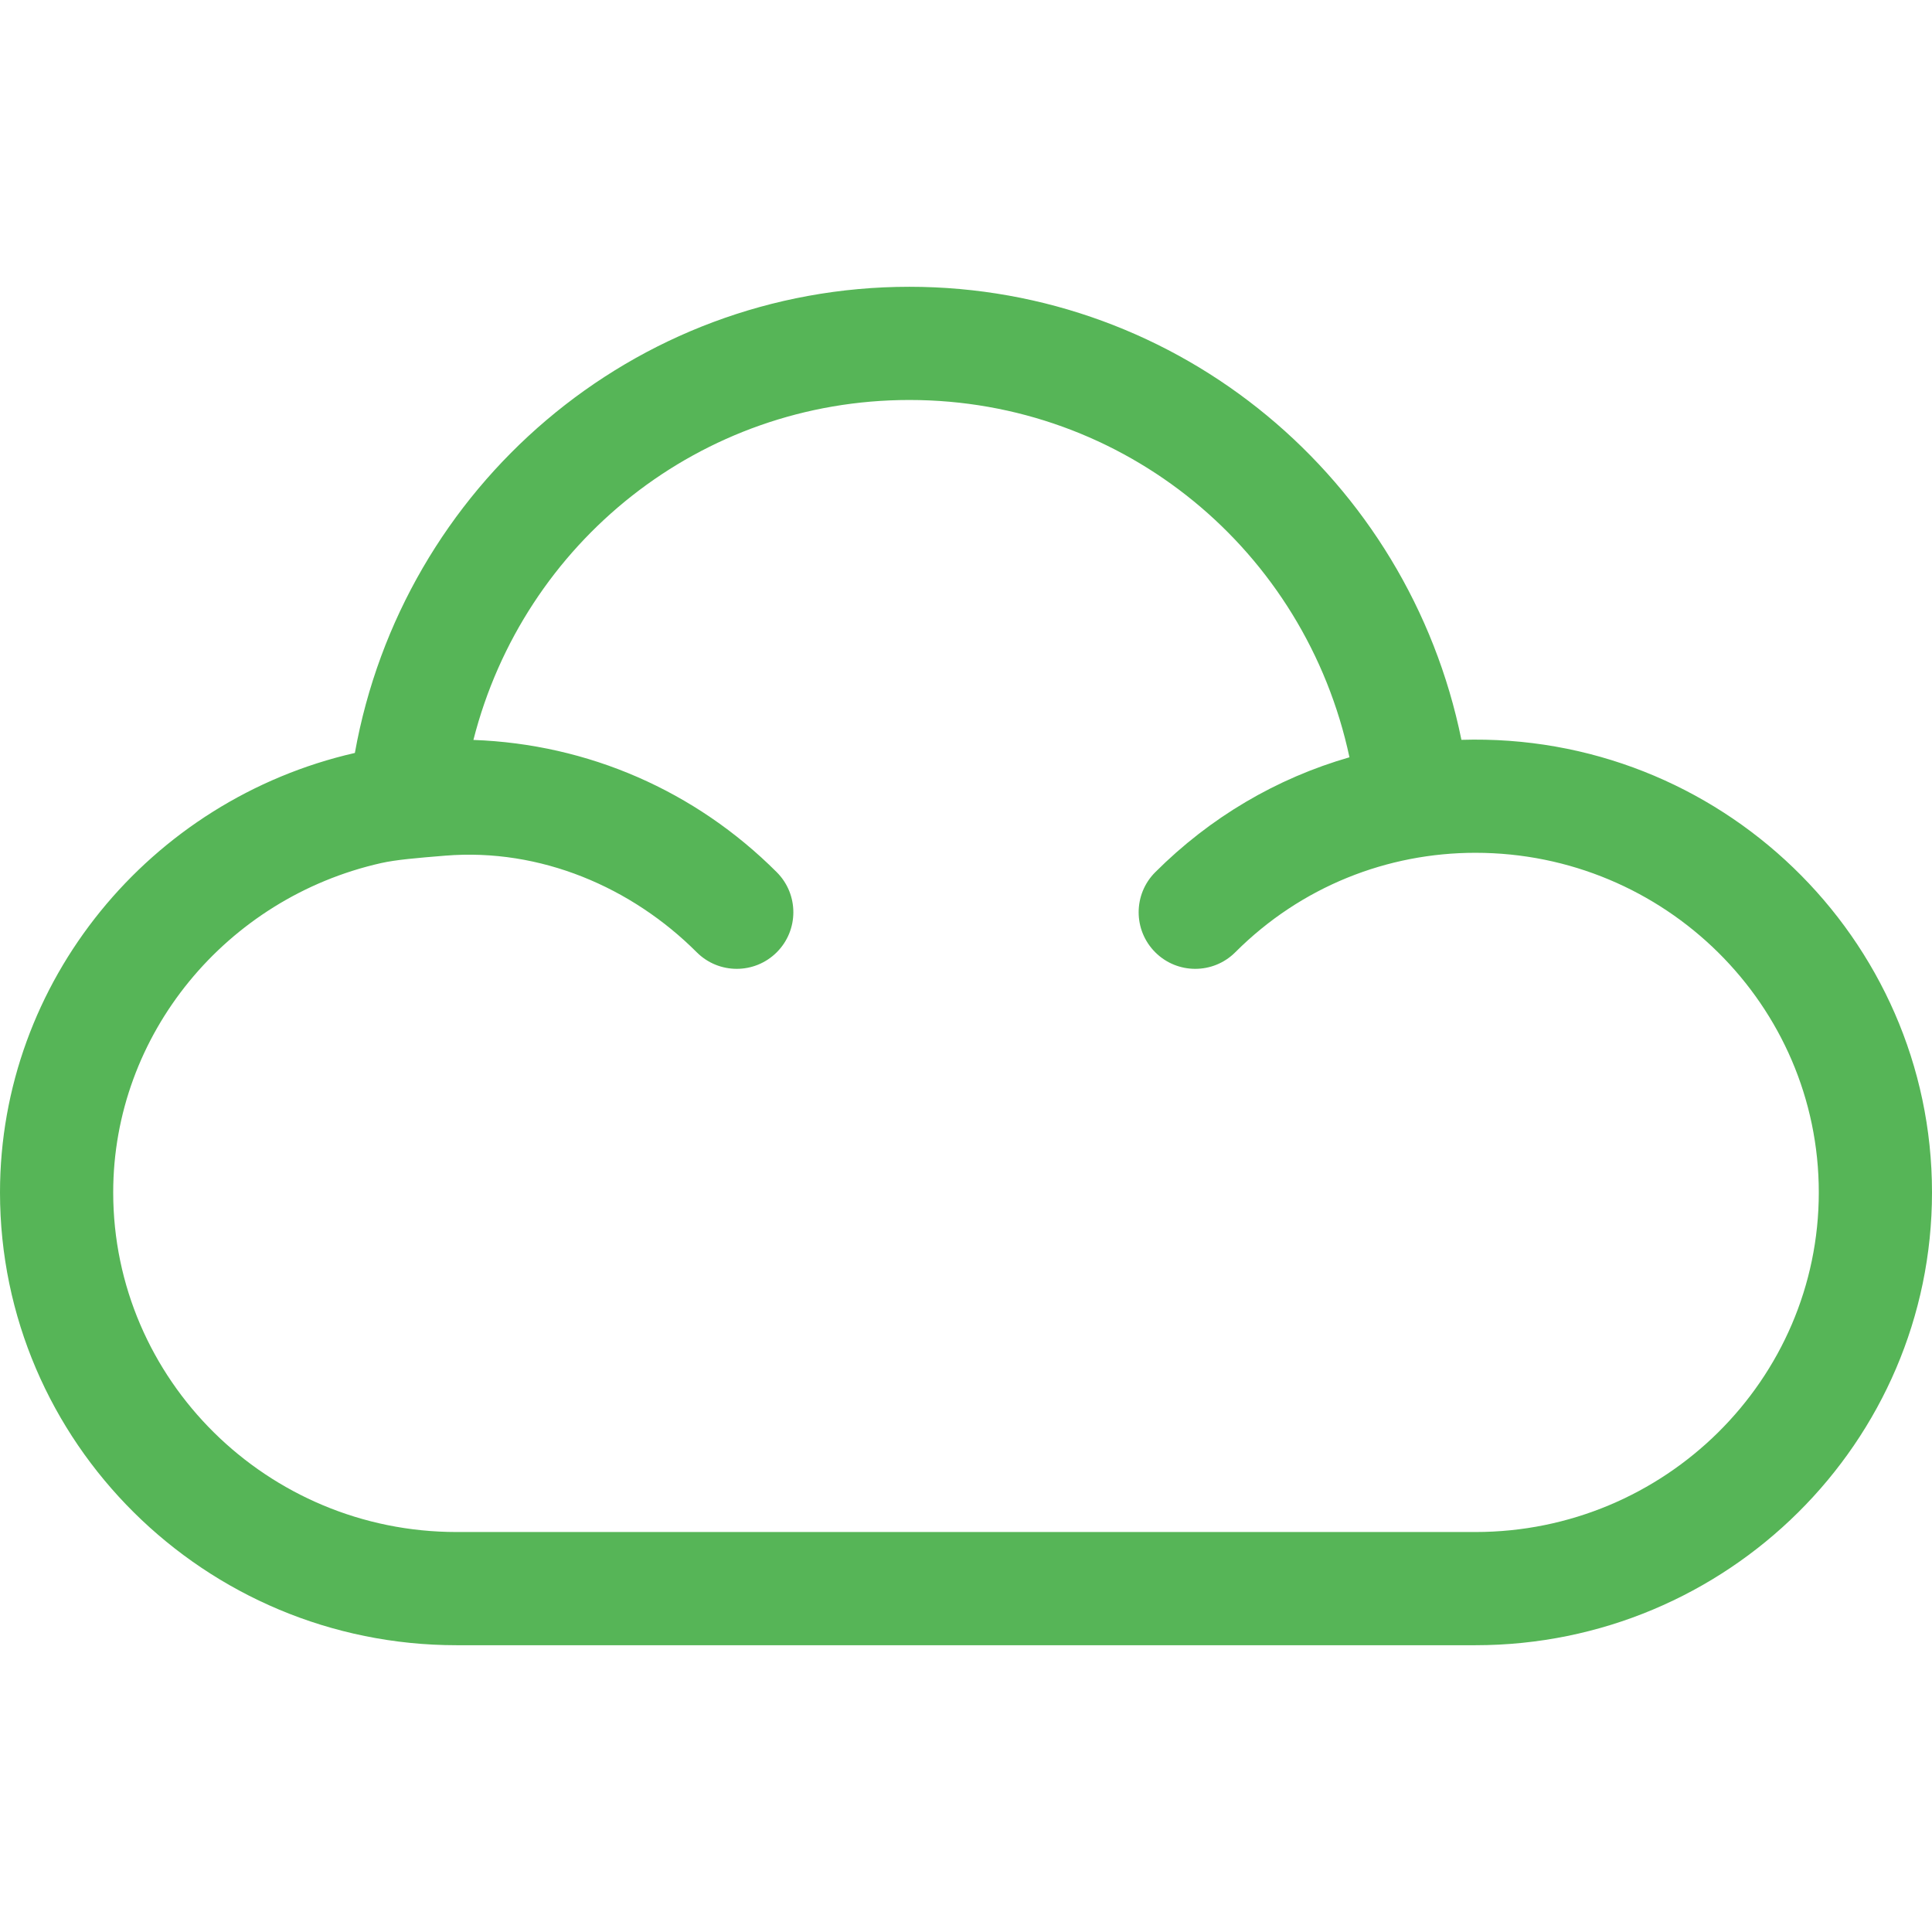 <?xml version="1.0"?>
<svg xmlns="http://www.w3.org/2000/svg" xmlns:xlink="http://www.w3.org/1999/xlink" version="1.1" id="Capa_1" x="0px" y="0px" viewBox="0 0 512 512" style="enable-background:new 0 0 512 512;" xml:space="preserve" width="512px" height="512px" class=""><g><g>
	<g>
		<path d="M387.291,196.063C373.242,127.034,312.726,76,241,76c-73.219,0-134.321,53.045-146.957,123.54    C39.692,211.951,0,260.149,0,316c0,66.168,54.28,120,121,120h270c66.72,0,121-53.832,121-120    C512,248.566,455.629,193.993,387.291,196.063z M391,406H121c-50.178,0-91-40.374-91-90c0-41.888,29.982-78.046,71-87.276    c3.931-0.885,9.513-1.357,17-1.966c25.244-2.054,49.437,8.399,66.64,25.602c5.857,5.858,15.354,5.858,21.213,0    c5.858-5.858,5.858-15.355,0-21.213c-21.61-21.611-50.013-33.955-80.394-35.057C138.805,143.651,185.696,106,241,106    c56.952,0,104.92,39.852,116.62,94.688c-19.259,5.545-36.909,15.896-51.472,30.459c-5.858,5.858-5.858,15.355,0,21.213    c5.857,5.858,15.355,5.858,21.213,0C344.865,234.855,367.758,226,391,226c50.178,0,91,40.374,91,90    C482,365.626,441.178,406,391,406z" data-original="#000000" class="active-path" data-old_color="#000000" fill="#56B557"/>
	</g>
</g></g> </svg>
